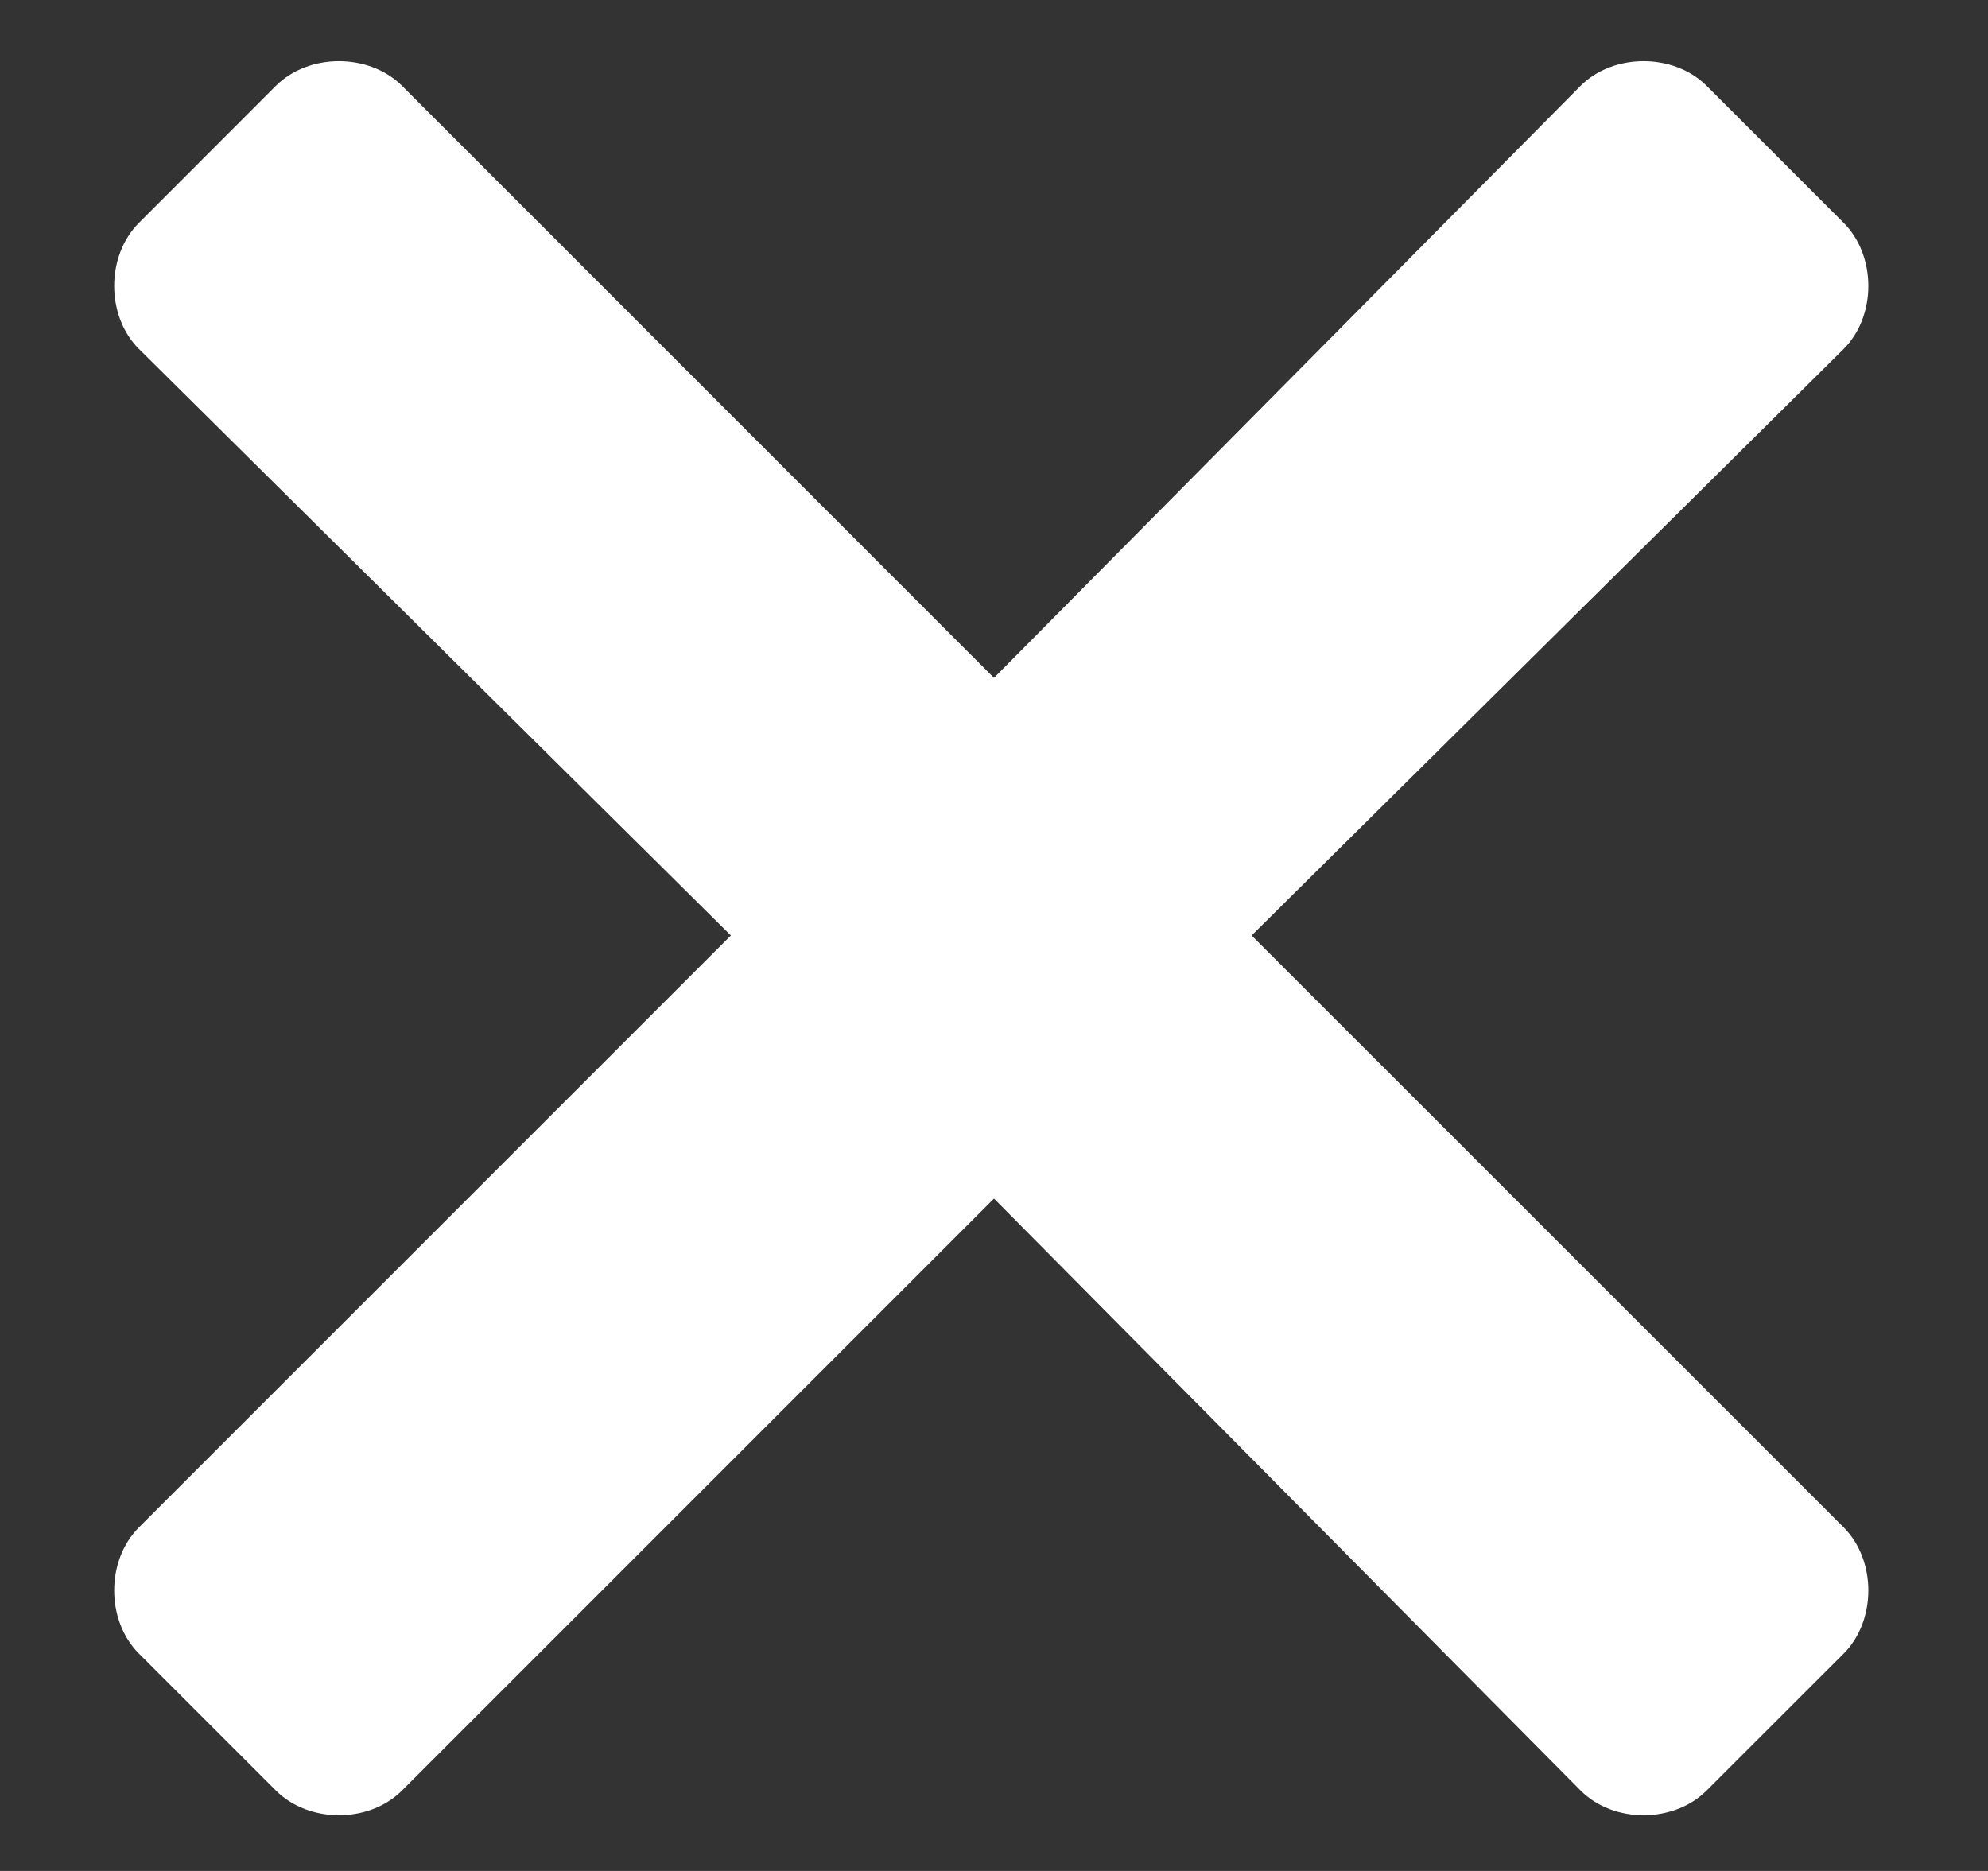 <svg width="17" height="16" viewBox="0 0 17 16" fill="none" xmlns="http://www.w3.org/2000/svg">
<rect x="0" y="0" width="17" height="16" fill="#333333" stroke="none"/>
<path d="M10.703 8L15.766 2.984C16.047 2.703 16.047 2.188 15.766 1.906L14.594 0.734C14.312 0.453 13.797 0.453 13.516 0.734L8.5 5.797L3.438 0.734C3.156 0.453 2.641 0.453 2.359 0.734L1.188 1.906C0.906 2.188 0.906 2.703 1.188 2.984L6.25 8L1.188 13.062C0.906 13.344 0.906 13.859 1.188 14.141L2.359 15.312C2.641 15.594 3.156 15.594 3.438 15.312L8.5 10.25L13.516 15.312C13.797 15.594 14.312 15.594 14.594 15.312L15.766 14.141C16.047 13.859 16.047 13.344 15.766 13.062L10.703 8Z" fill="white"/>
</svg>
